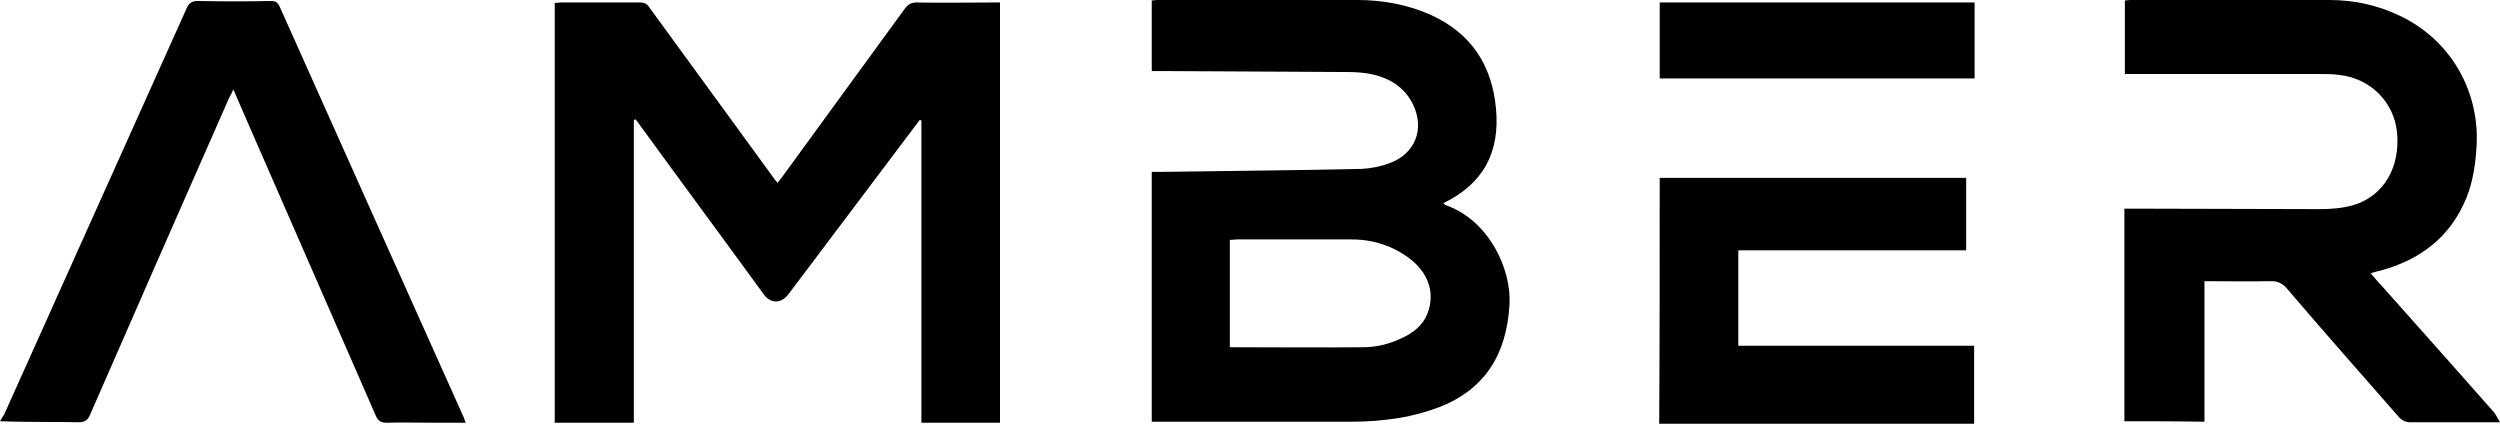 <svg width="118" height="20" viewBox="0 0 118 20" fill="none" xmlns="http://www.w3.org/2000/svg">
<path d="M92.803 8.394V11.817H82.048V16.319H93.179V20H78.314C78.338 16.155 78.338 12.309 78.338 8.394H92.803ZM12.774 0.047C12.986 0.047 13.103 0.094 13.197 0.305C16.086 6.776 18.997 13.247 21.886 19.695C21.909 19.765 21.933 19.836 21.98 19.953H20.5C19.749 19.953 19.021 19.93 18.27 19.953C17.988 19.953 17.847 19.883 17.729 19.601C16.015 15.686 14.301 11.747 12.587 7.831C12.07 6.659 11.553 5.463 11.013 4.22C10.943 4.385 10.896 4.478 10.825 4.596C8.618 9.59 6.434 14.584 4.25 19.578C4.133 19.836 4.016 19.93 3.71 19.93C2.715 19.911 1.734 19.922 0.744 19.903L0 19.883C0.07 19.765 0.141 19.648 0.211 19.531C3.076 13.154 5.941 6.776 8.806 0.399C8.923 0.141 9.041 0.047 9.346 0.047C10.497 0.07 11.647 0.07 12.774 0.047ZM30.199 0.117C30.433 0.117 30.551 0.188 30.668 0.375C32.594 3.025 34.519 5.651 36.445 8.3C36.515 8.394 36.586 8.511 36.703 8.628C36.797 8.511 36.868 8.417 36.938 8.324C38.864 5.674 40.789 3.048 42.715 0.399C42.879 0.188 43.02 0.117 43.278 0.117C44.453 0.141 45.65 0.117 46.824 0.117H47.2V19.953H43.49V5.698C43.466 5.674 43.443 5.674 43.419 5.651C43.349 5.744 43.278 5.838 43.208 5.932C41.212 8.581 39.216 11.231 37.22 13.88C36.868 14.349 36.351 14.349 36.022 13.857C34.097 11.207 32.148 8.581 30.222 5.932C30.152 5.838 30.081 5.721 29.987 5.627C29.964 5.651 29.94 5.651 29.917 5.674V19.953H26.183V0.141C26.277 0.141 26.394 0.117 26.488 0.117H30.199ZM109.945 0C111.096 0 112.2 0.234 113.233 0.727C115.605 1.829 117.037 4.22 116.896 6.87C116.849 7.714 116.732 8.535 116.427 9.308C115.675 11.184 114.243 12.263 112.341 12.778C112.2 12.802 112.082 12.849 111.895 12.896C112.082 13.107 112.223 13.294 112.388 13.458C114.172 15.451 115.934 17.444 117.718 19.461C117.812 19.578 117.883 19.742 118 19.93H113.726C113.562 19.93 113.374 19.836 113.257 19.719C111.472 17.679 109.687 15.662 107.926 13.599C107.715 13.365 107.503 13.271 107.198 13.271C106.165 13.294 105.108 13.271 104.051 13.271V19.906C102.76 19.883 101.539 19.883 100.271 19.883V9.848H100.693C103.629 9.848 106.564 9.871 109.523 9.871C110.039 9.871 110.58 9.824 111.073 9.683C112.505 9.261 113.303 7.902 113.139 6.237C112.998 4.83 111.895 3.705 110.439 3.54C110.133 3.494 109.805 3.494 109.499 3.494H100.294V0.023C100.365 0.023 100.459 0 100.529 0H109.945ZM64.061 0C65.258 0 66.432 0.211 67.536 0.703C69.438 1.571 70.424 3.072 70.612 5.135C70.8 7.175 70.025 8.675 68.123 9.59C68.17 9.637 68.217 9.66 68.24 9.683C70.307 10.41 71.364 12.755 71.246 14.42C71.105 16.718 70.096 18.382 67.912 19.226C67.278 19.461 66.597 19.648 65.939 19.742C65.211 19.859 64.46 19.906 63.732 19.906H54.362V8.113H54.785C57.955 8.066 61.125 8.042 64.272 7.972C64.718 7.948 65.188 7.855 65.61 7.691C66.808 7.245 67.254 6.073 66.691 4.924C66.268 4.056 65.493 3.634 64.577 3.47C64.272 3.423 63.943 3.4 63.638 3.4C60.679 3.376 57.744 3.376 54.785 3.353H54.362V0.023C54.456 0.023 54.527 0 54.62 0H64.061ZM63.802 11.301H58.378C58.26 11.301 58.166 11.325 58.049 11.325V16.389C60.186 16.389 62.252 16.413 64.342 16.389C65.047 16.389 65.704 16.202 66.338 15.873C66.878 15.592 67.278 15.193 67.442 14.607C67.7 13.716 67.371 12.849 66.55 12.216C65.751 11.606 64.812 11.301 63.802 11.301ZM93.202 0.117V3.705H78.338V0.117H93.202Z" fill="black"/>
</svg>
